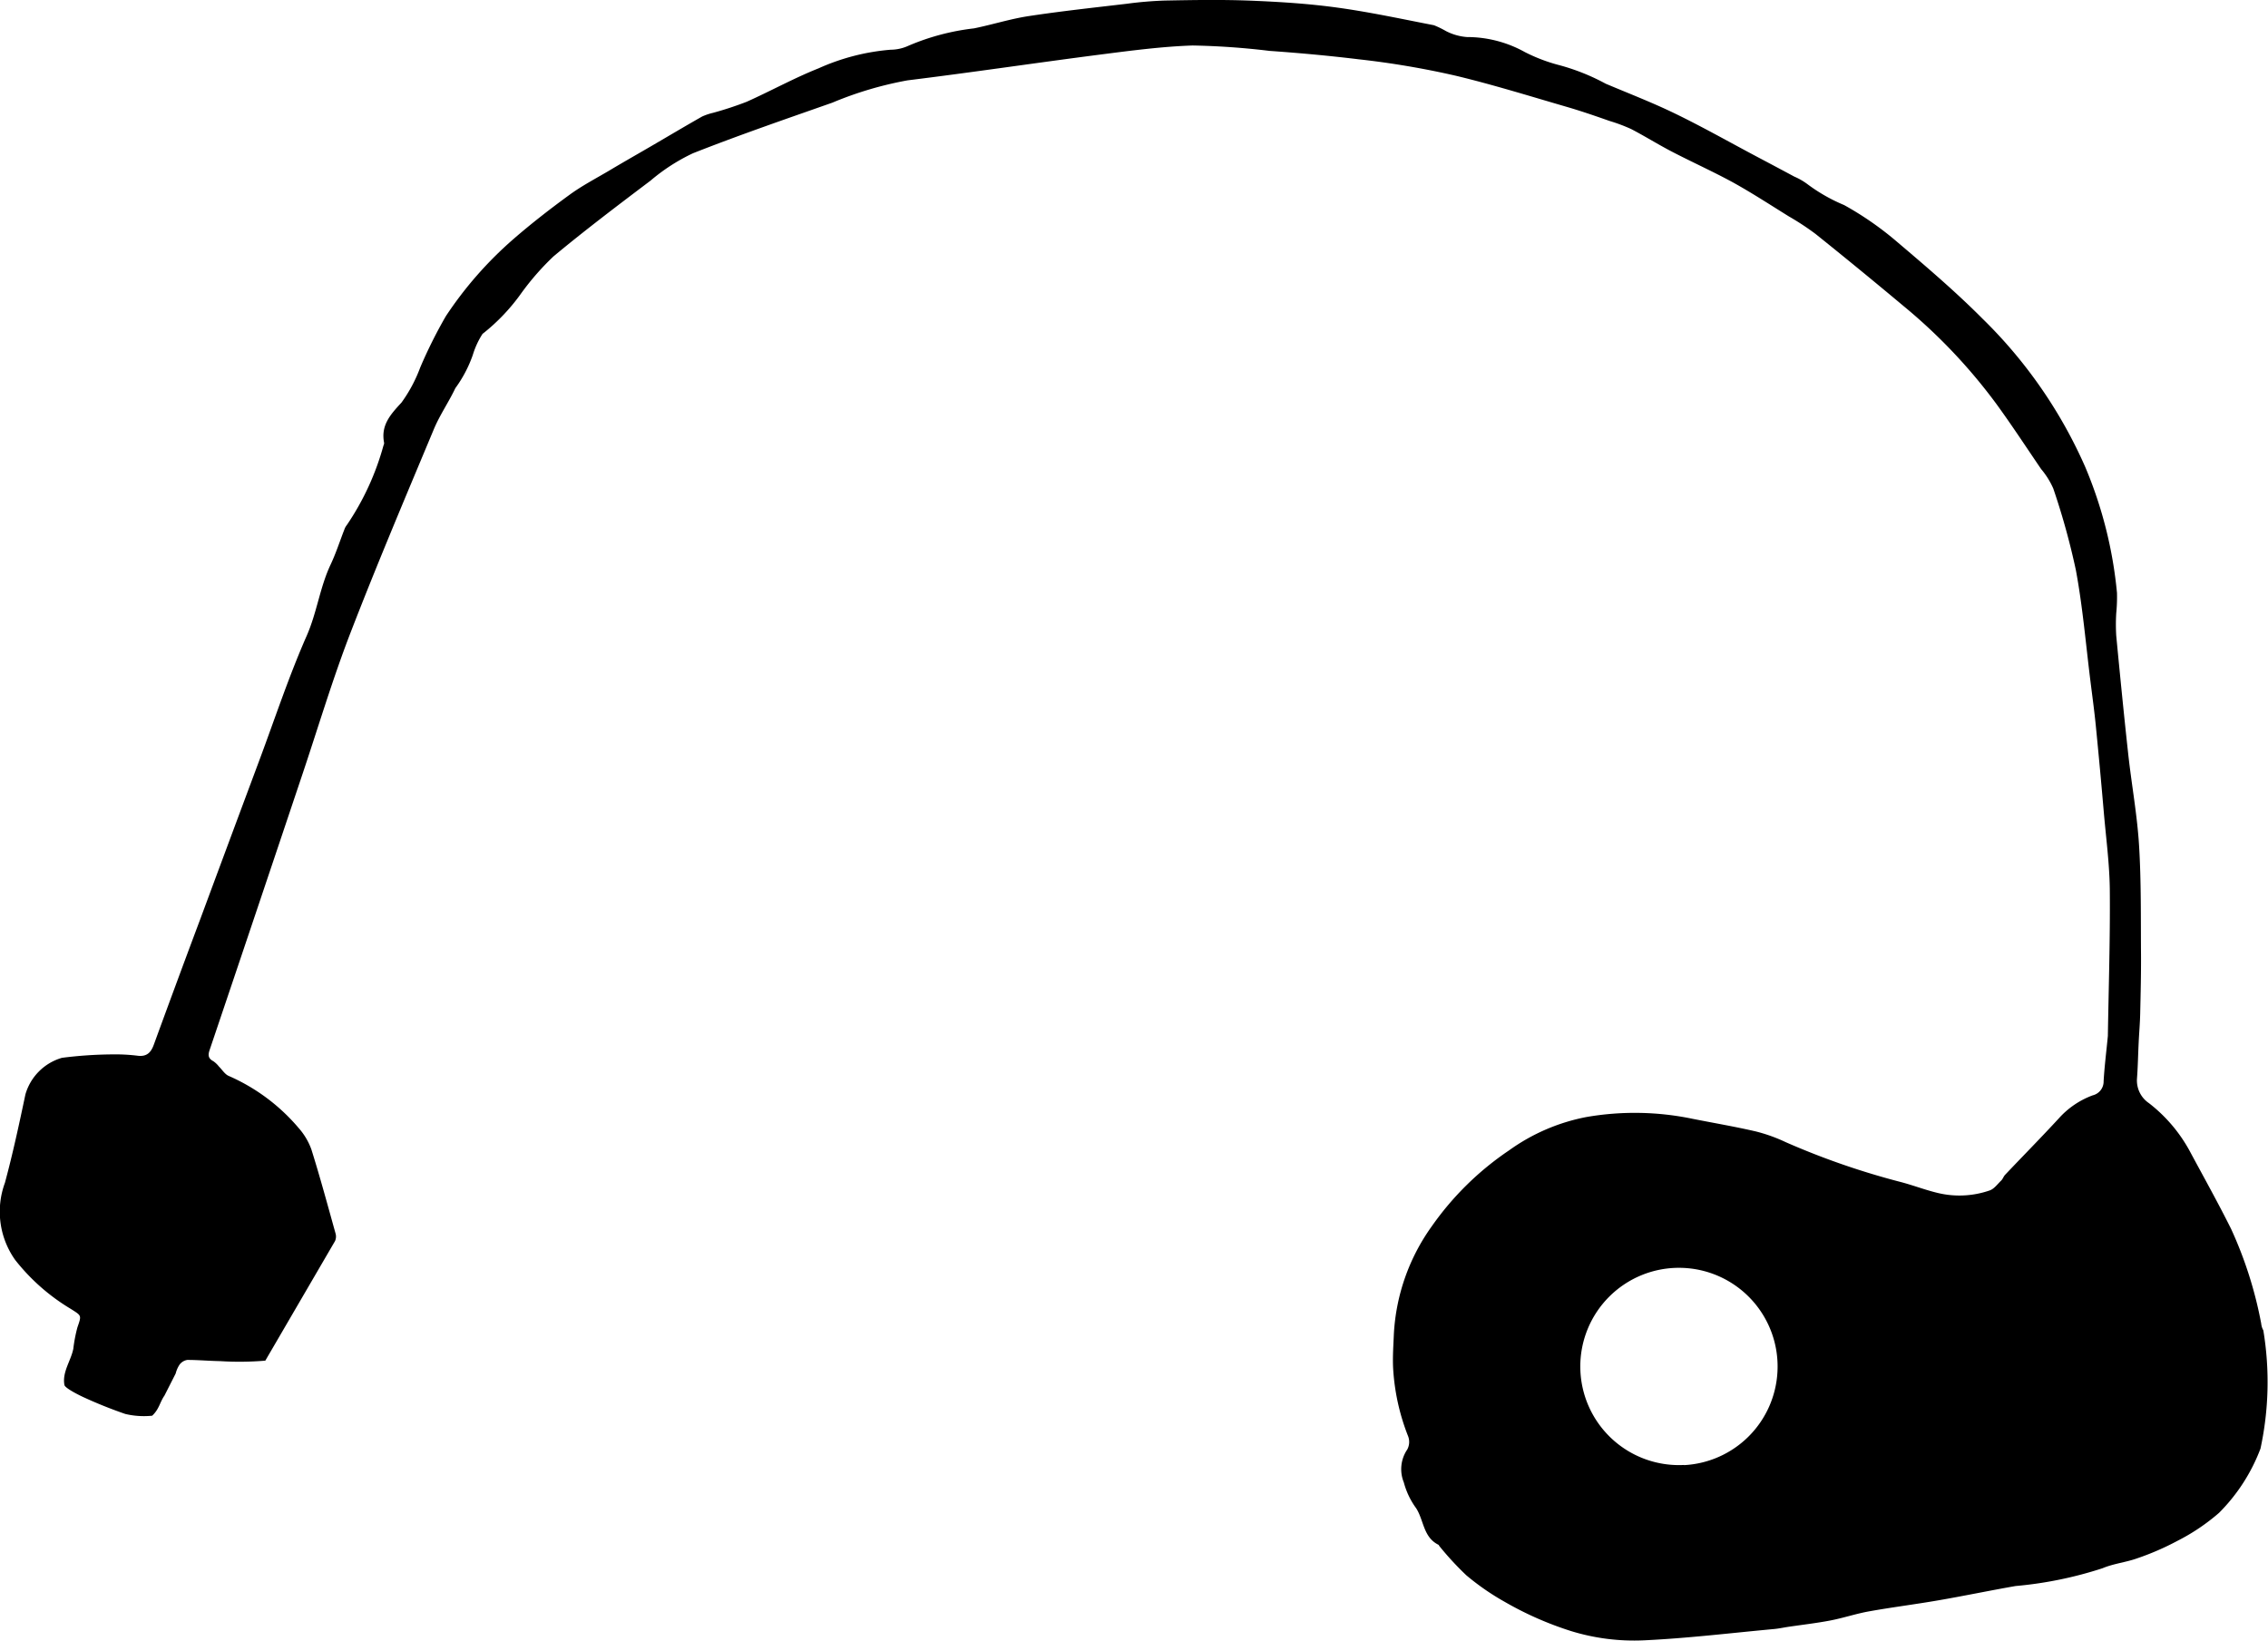 <svg id="Group_70046" data-name="Group 70046" xmlns="http://www.w3.org/2000/svg" xmlns:xlink="http://www.w3.org/1999/xlink" width="66.351" height="48" viewBox="0 0 66.351 48">
  <defs>
    <clipPath id="clip-path">
      <rect id="Rectangle_3057" data-name="Rectangle 3057" width="66.351" height="48" fill="none"/>
    </clipPath>
  </defs>
  <g id="Group_70045" data-name="Group 70045" clip-path="url(#clip-path)">
    <path id="Path_220007" data-name="Path 220007" d="M5.14,40.184a.829.829,0,0,1,.115-.261.354.354,0,0,1,.225-.135c.32,0,.64.03.96.035a8.914,8.914,0,0,0,1.322-.014l2.04-3.5a.324.324,0,0,0,.013-.227c-.229-.82-.451-1.643-.706-2.455a1.942,1.942,0,0,0-.37-.622,5.637,5.637,0,0,0-2.052-1.528c-.112-.051-.188-.18-.282-.273a.774.774,0,0,0-.162-.155c-.146-.076-.164-.17-.113-.321q1.355-4.01,2.7-8.022c.464-1.378.88-2.775,1.4-4.131.78-2.022,1.627-4.019,2.463-6.019.173-.414.434-.789.629-1.2a3.722,3.722,0,0,0,.51-.971,2.441,2.441,0,0,1,.274-.6.107.107,0,0,1,.036-.036,5.743,5.743,0,0,0,1.118-1.184A7.712,7.712,0,0,1,16.194,7.5c.923-.768,1.882-1.493,2.84-2.217a5.572,5.572,0,0,1,1.241-.8c1.344-.53,2.712-1,4.075-1.479a10.538,10.538,0,0,1,2.2-.653c1.891-.233,3.776-.515,5.665-.758.887-.114,1.779-.231,2.671-.262a21.786,21.786,0,0,1,2.255.158c.869.061,1.736.14,2.6.245a25.036,25.036,0,0,1,2.849.482c1.1.264,2.174.6,3.257.914.417.122.828.263,1.238.408a4.917,4.917,0,0,1,.634.237c.4.208.783.448,1.182.656.592.308,1.2.581,1.787.9.561.31,1.1.662,1.645,1a7.782,7.782,0,0,1,.782.514q1.292,1.036,2.563,2.1A16.033,16.033,0,0,1,58.4,11.812c.455.625.879,1.273,1.314,1.912a2.343,2.343,0,0,1,.355.568,21.013,21.013,0,0,1,.661,2.386c.2,1.075.291,2.169.427,3.256.054.431.113.862.156,1.294q.126,1.271.235,2.544c.066.761.169,1.523.175,2.285.012,1.434-.035,2.869-.057,4.253-.046.477-.1.9-.124,1.324a.416.416,0,0,1-.32.413,2.481,2.481,0,0,0-.99.673c-.515.559-1.049,1.1-1.572,1.652-.046.049-.067.122-.115.169-.106.1-.206.244-.336.288a2.7,2.7,0,0,1-1.443.091c-.38-.082-.747-.226-1.124-.328a22.224,22.224,0,0,1-3.4-1.175,4.758,4.758,0,0,0-.883-.316c-.609-.141-1.226-.245-1.84-.367a8.287,8.287,0,0,0-3.111-.052,5.713,5.713,0,0,0-2.257.973,8.681,8.681,0,0,0-2.259,2.216,5.95,5.95,0,0,0-1.114,3.158c-.014.338-.039.677-.021,1.013a6.387,6.387,0,0,0,.438,1.979.467.467,0,0,1-.026.389,1.024,1.024,0,0,0-.1.961,2.257,2.257,0,0,0,.361.756c.226.35.206.849.652,1.069.014.007.018.03.03.042a8.784,8.784,0,0,0,.787.852,7.28,7.28,0,0,0,1.122.776,9.776,9.776,0,0,0,1.937.854,6.263,6.263,0,0,0,2.134.272c1.273-.059,2.541-.214,3.812-.331.137-.013.271-.042.407-.063.412-.061.826-.108,1.234-.186.382-.073.755-.2,1.138-.268.675-.121,1.356-.206,2.031-.323.753-.13,1.5-.286,2.254-.418a11.428,11.428,0,0,0,2.544-.521c.324-.137.69-.172,1.023-.293a7.862,7.862,0,0,0,1.162-.505,6,6,0,0,0,1.222-.822,5.307,5.307,0,0,0,1.212-1.879,9.227,9.227,0,0,0,.083-3.461.5.5,0,0,1-.062-.2,11.881,11.881,0,0,0-.881-2.768c-.372-.746-.779-1.476-1.174-2.21a4.474,4.474,0,0,0-1.228-1.468.8.8,0,0,1-.351-.718c.027-.355.032-.712.05-1.067.013-.277.038-.554.044-.832.013-.581.028-1.162.024-1.743-.008-1.06.008-2.121-.057-3.178-.054-.892-.218-1.777-.316-2.667-.127-1.157-.241-2.316-.352-3.475a5.4,5.4,0,0,1,0-.651,4.909,4.909,0,0,0,.022-.6,12.473,12.473,0,0,0-.929-3.683,13.864,13.864,0,0,0-3-4.333C57.191,8.511,56.3,7.755,55.41,7A9.34,9.34,0,0,0,53.951,6a5,5,0,0,1-1.058-.6,1.89,1.89,0,0,0-.4-.233q-.54-.29-1.082-.576c-.8-.424-1.586-.87-2.4-1.265-.664-.323-1.355-.589-2.036-.877a6.27,6.27,0,0,0-1.347-.54,4.948,4.948,0,0,1-1.019-.386,3.477,3.477,0,0,0-1.692-.439A1.6,1.6,0,0,1,42.3.908a2.749,2.749,0,0,0-.35-.17C41.01.556,40.073.353,39.127.223,38.294.108,37.45.054,36.608.02S34.924,0,34.082.016A11.135,11.135,0,0,0,32.965.11c-.958.113-1.917.216-2.87.361-.539.082-1.065.25-1.6.359a6.847,6.847,0,0,0-1.91.505,1.273,1.273,0,0,1-.531.12A6.39,6.39,0,0,0,23.946,2c-.717.285-1.4.664-2.1.977a10.026,10.026,0,0,1-.985.324,1.709,1.709,0,0,0-.32.108c-.483.274-.96.558-1.44.838-.434.253-.87.5-1.3.757-.38.224-.774.43-1.129.688-.562.409-1.113.836-1.638,1.291a11.122,11.122,0,0,0-1.991,2.268,13.907,13.907,0,0,0-.749,1.5,4.269,4.269,0,0,1-.549,1.028c-.324.35-.608.664-.508,1.175a.141.141,0,0,1-.017.076,7.82,7.82,0,0,1-1.071,2.328.446.446,0,0,0-.075.136c-.133.34-.245.691-.4,1.02-.316.667-.4,1.4-.7,2.084-.522,1.184-.929,2.419-1.382,3.633q-.867,2.324-1.729,4.649Q5.172,28.724,4.5,30.564c-.081.224-.2.353-.458.326a5.251,5.251,0,0,0-.728-.041,12.172,12.172,0,0,0-1.5.1A1.564,1.564,0,0,0,.744,32.018c-.183.867-.369,1.735-.6,2.588a2.441,2.441,0,0,0,.3,2.257A5.954,5.954,0,0,0,2.079,38.3c.312.2.309.178.185.538a4.415,4.415,0,0,0-.119.622c-.067.349-.331.681-.26,1.062.019.1.5.332.581.367.39.179.791.339,1.2.48a2.358,2.358,0,0,0,.786.051c.206-.192.222-.392.359-.588m44.46,2.029A2.886,2.886,0,1,1,52,40.134a2.886,2.886,0,0,1-2.732,2.732" transform="translate(0 0)"/>
  </g>
</svg>
